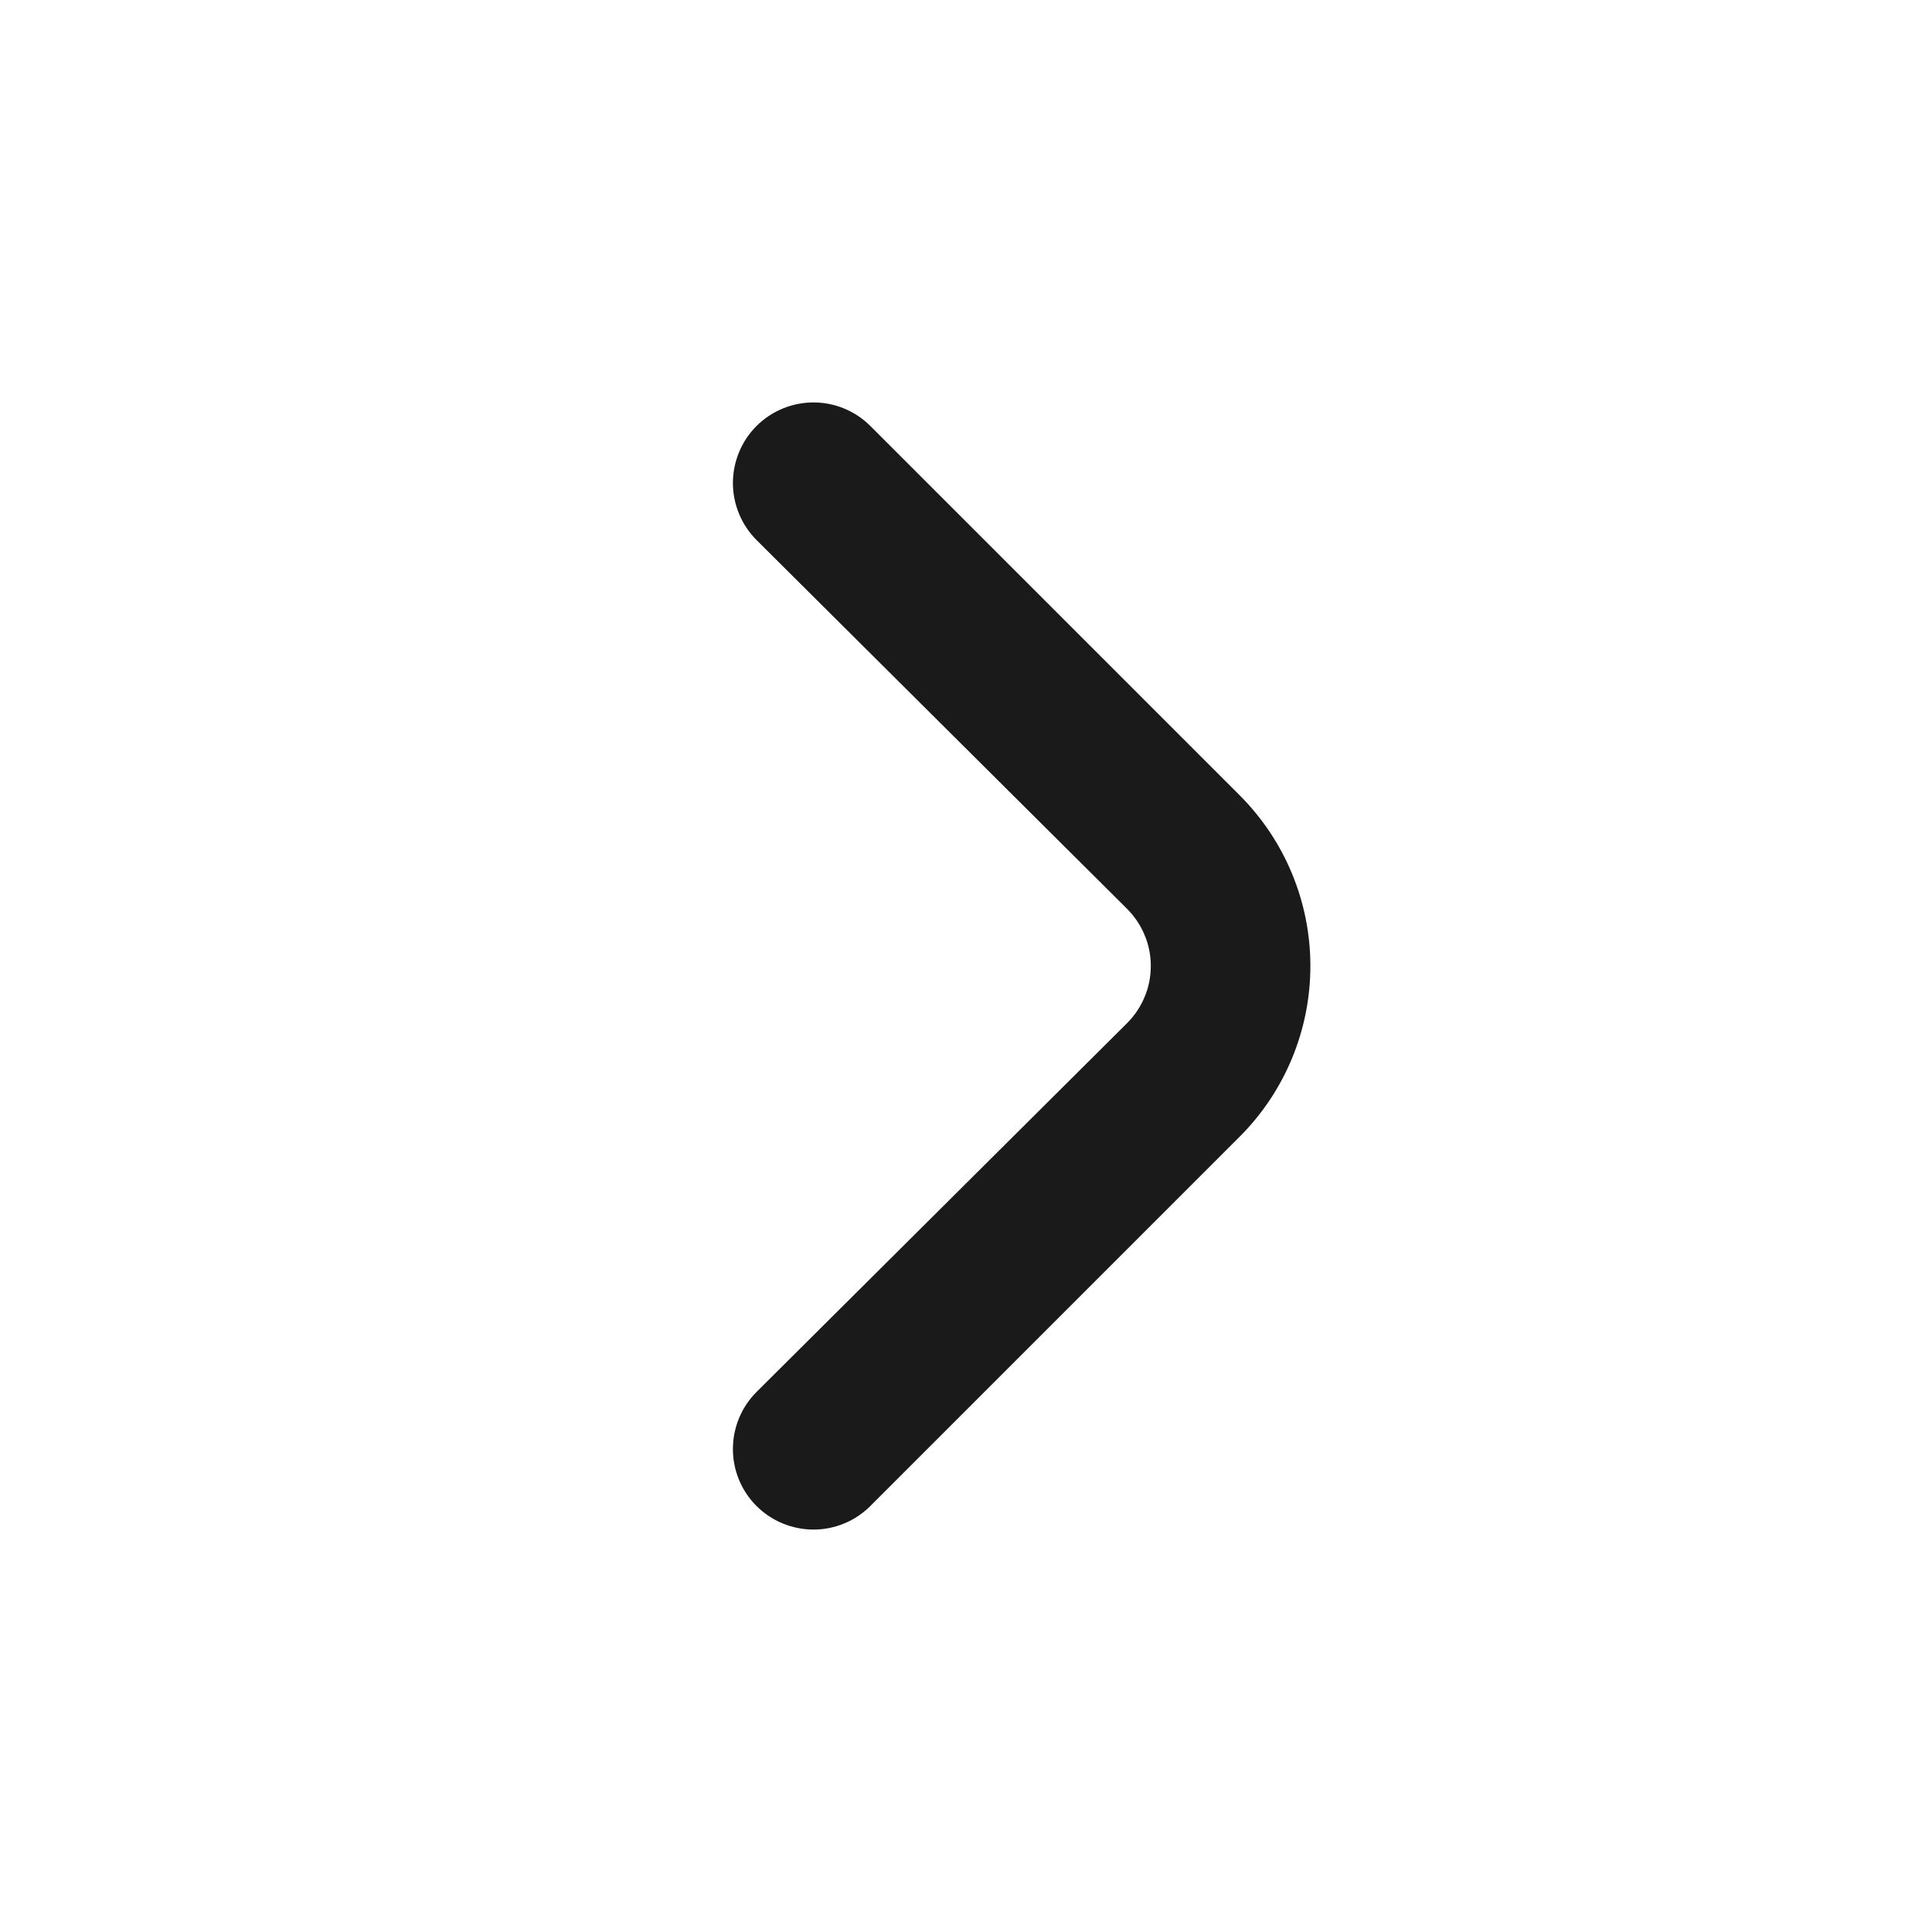 <?xml version="1.0" encoding="UTF-8"?> <svg xmlns="http://www.w3.org/2000/svg" width="20" height="20" viewBox="0 0 20 20" fill="none"><path d="M12.833 8.233L9.008 4.408C8.852 4.253 8.641 4.166 8.421 4.166C8.201 4.166 7.99 4.253 7.833 4.408C7.755 4.486 7.693 4.578 7.651 4.68C7.609 4.781 7.587 4.89 7.587 5C7.587 5.11 7.609 5.219 7.651 5.32C7.693 5.422 7.755 5.514 7.833 5.592L11.667 9.408C11.745 9.486 11.807 9.578 11.849 9.68C11.892 9.781 11.913 9.89 11.913 10C11.913 10.11 11.892 10.219 11.849 10.32C11.807 10.422 11.745 10.514 11.667 10.592L7.833 14.408C7.676 14.564 7.588 14.776 7.587 14.997C7.586 15.218 7.673 15.431 7.829 15.588C7.985 15.744 8.197 15.833 8.418 15.834C8.639 15.835 8.851 15.748 9.008 15.592L12.833 11.767C13.302 11.298 13.565 10.662 13.565 10C13.565 9.337 13.302 8.702 12.833 8.233Z" fill="#1A1A1A"></path></svg> 